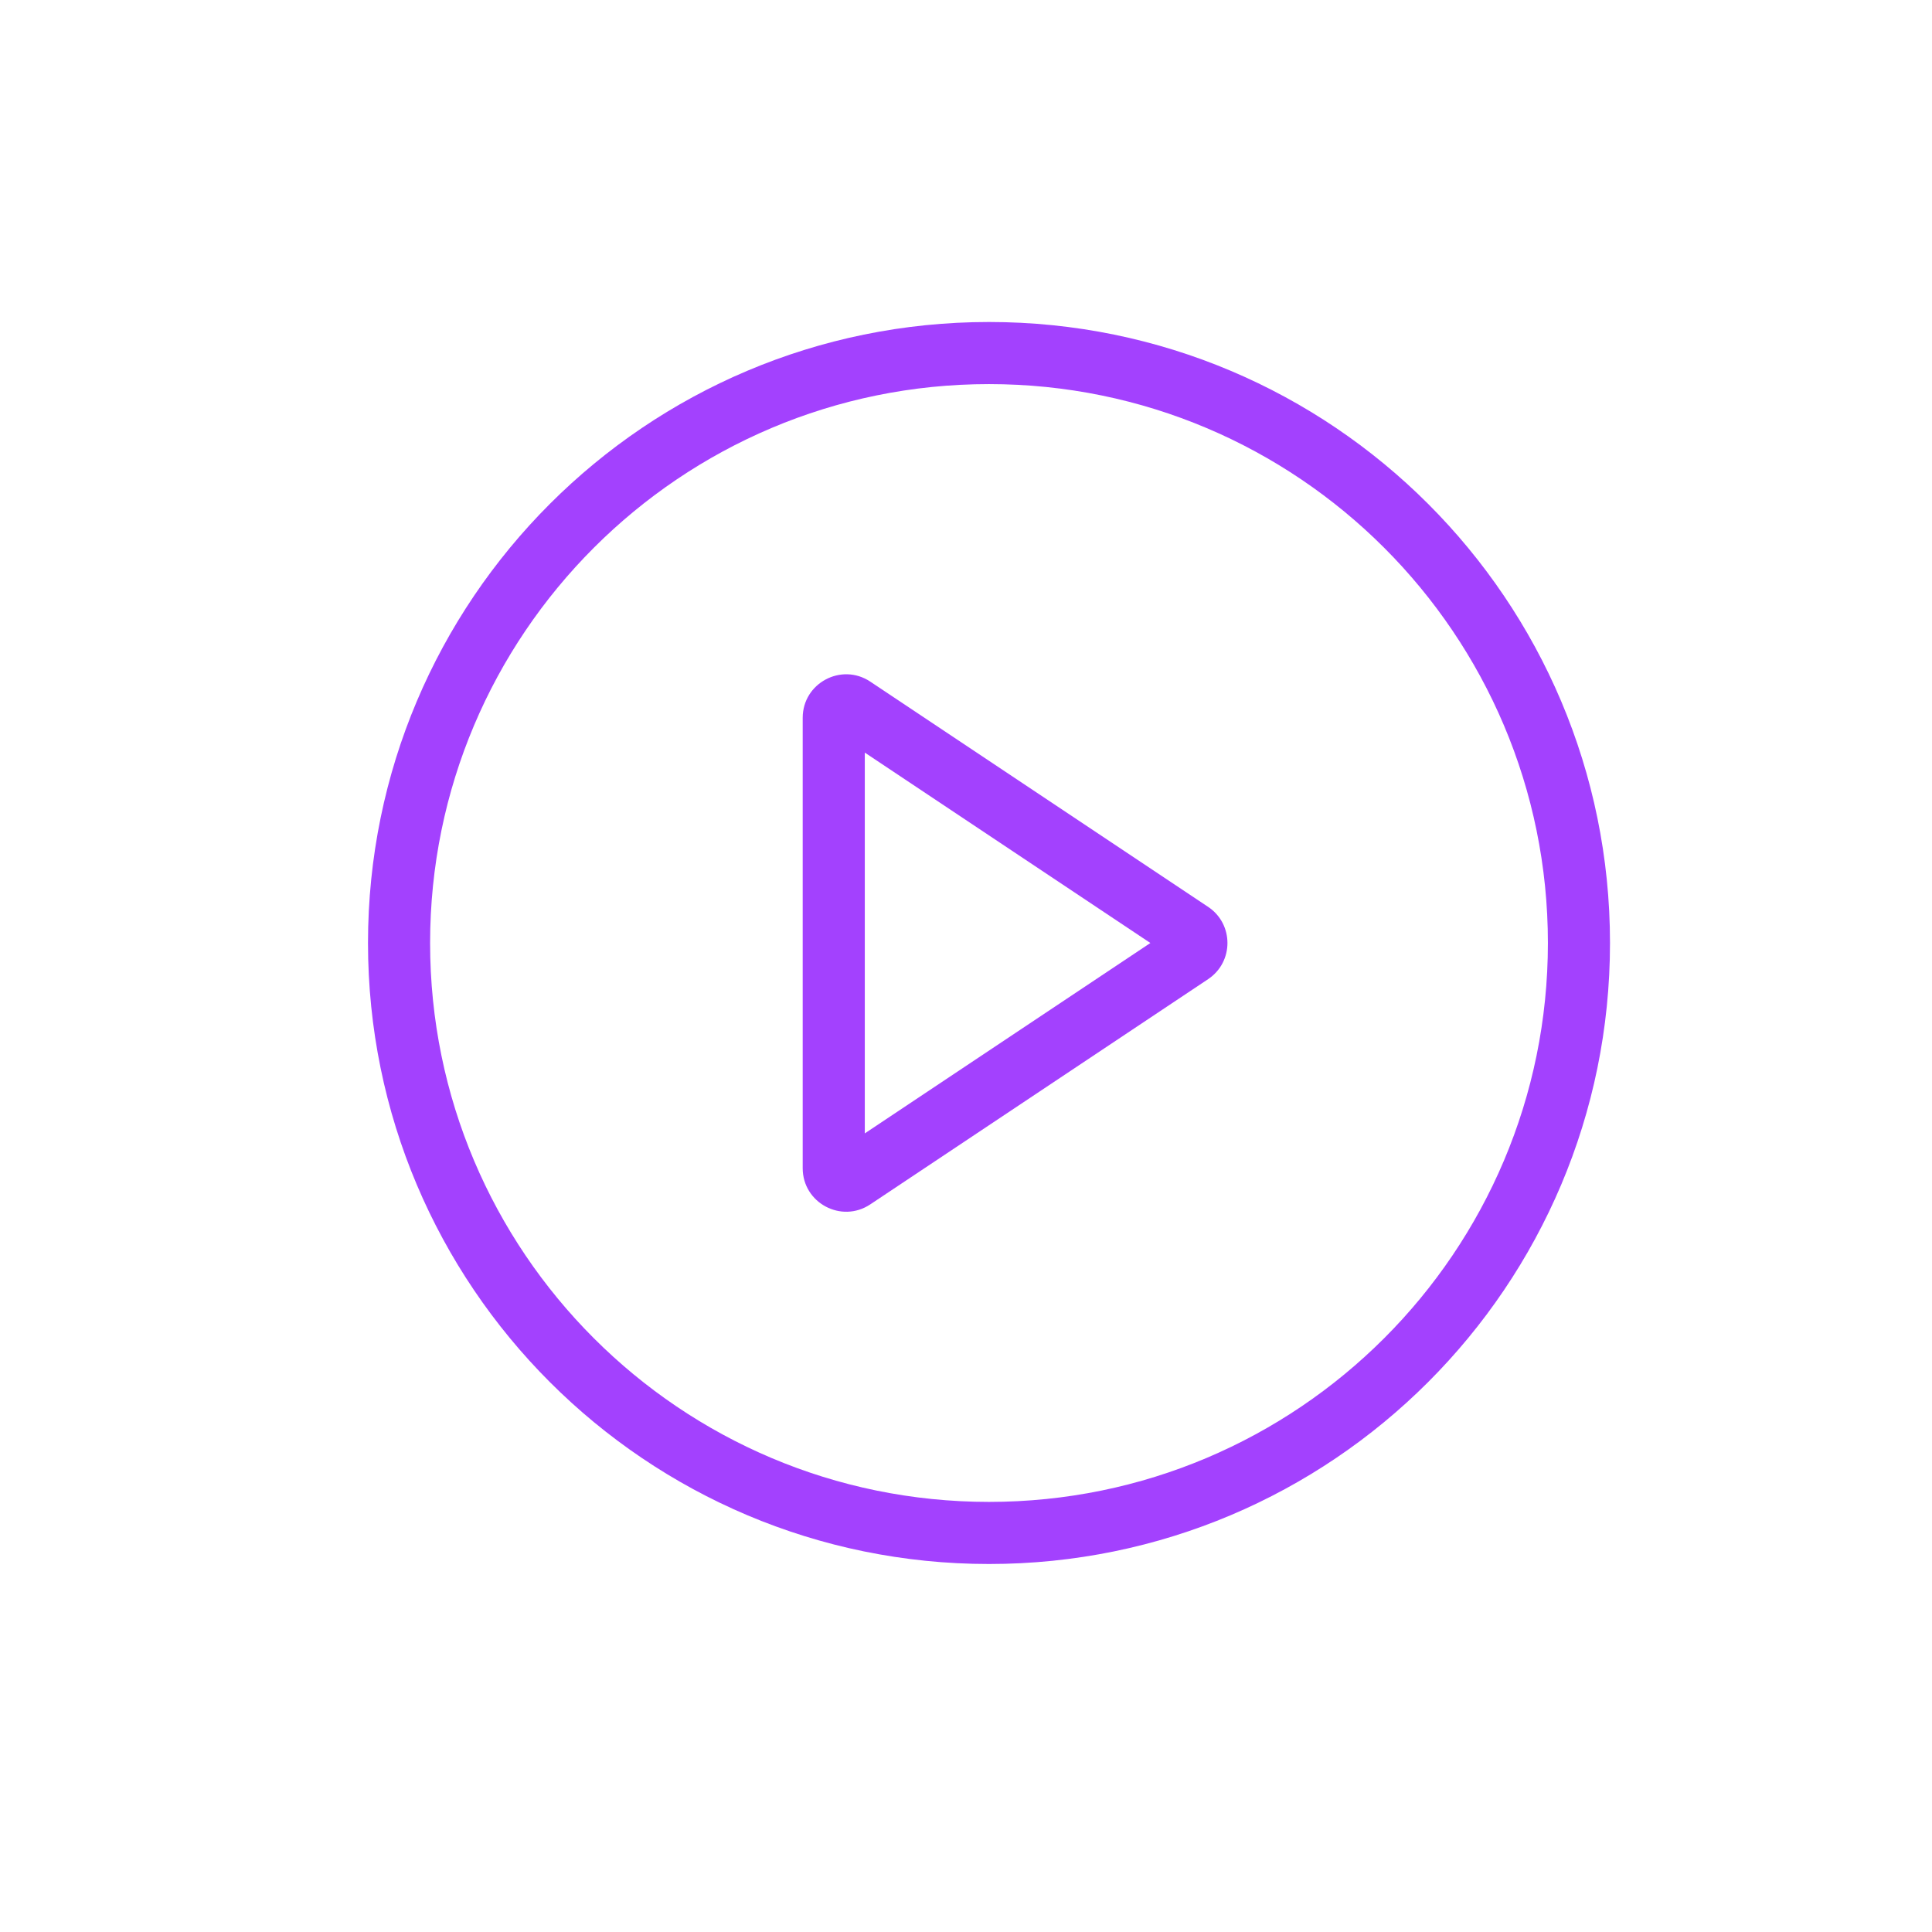 <svg width="42" height="42" viewBox="0 0 42 42" fill="none" xmlns="http://www.w3.org/2000/svg">
<path fill-rule="evenodd" clip-rule="evenodd" d="M21.5 32.65C28.21 32.65 33.65 27.21 33.65 20.5C33.65 13.79 28.21 8.35 21.5 8.35C14.79 8.35 9.35 13.79 9.35 20.5C9.35 27.21 14.79 32.65 21.5 32.65ZM21.5 34C28.956 34 35 27.956 35 20.5C35 13.044 28.956 7 21.5 7C14.044 7 8 13.044 8 20.5C8 27.956 14.044 34 21.5 34Z" fill="#A341FE"/>
<path fill-rule="evenodd" clip-rule="evenodd" d="M25.008 20.5L18.8 16.361V24.639L25.008 20.5ZM26.263 19.714C26.824 20.088 26.824 20.912 26.263 21.286L18.919 26.182C18.291 26.601 17.45 26.15 17.45 25.396V15.605C17.45 14.85 18.291 14.4 18.919 14.818L26.263 19.714Z" fill="#A341FE"/>
</svg>
